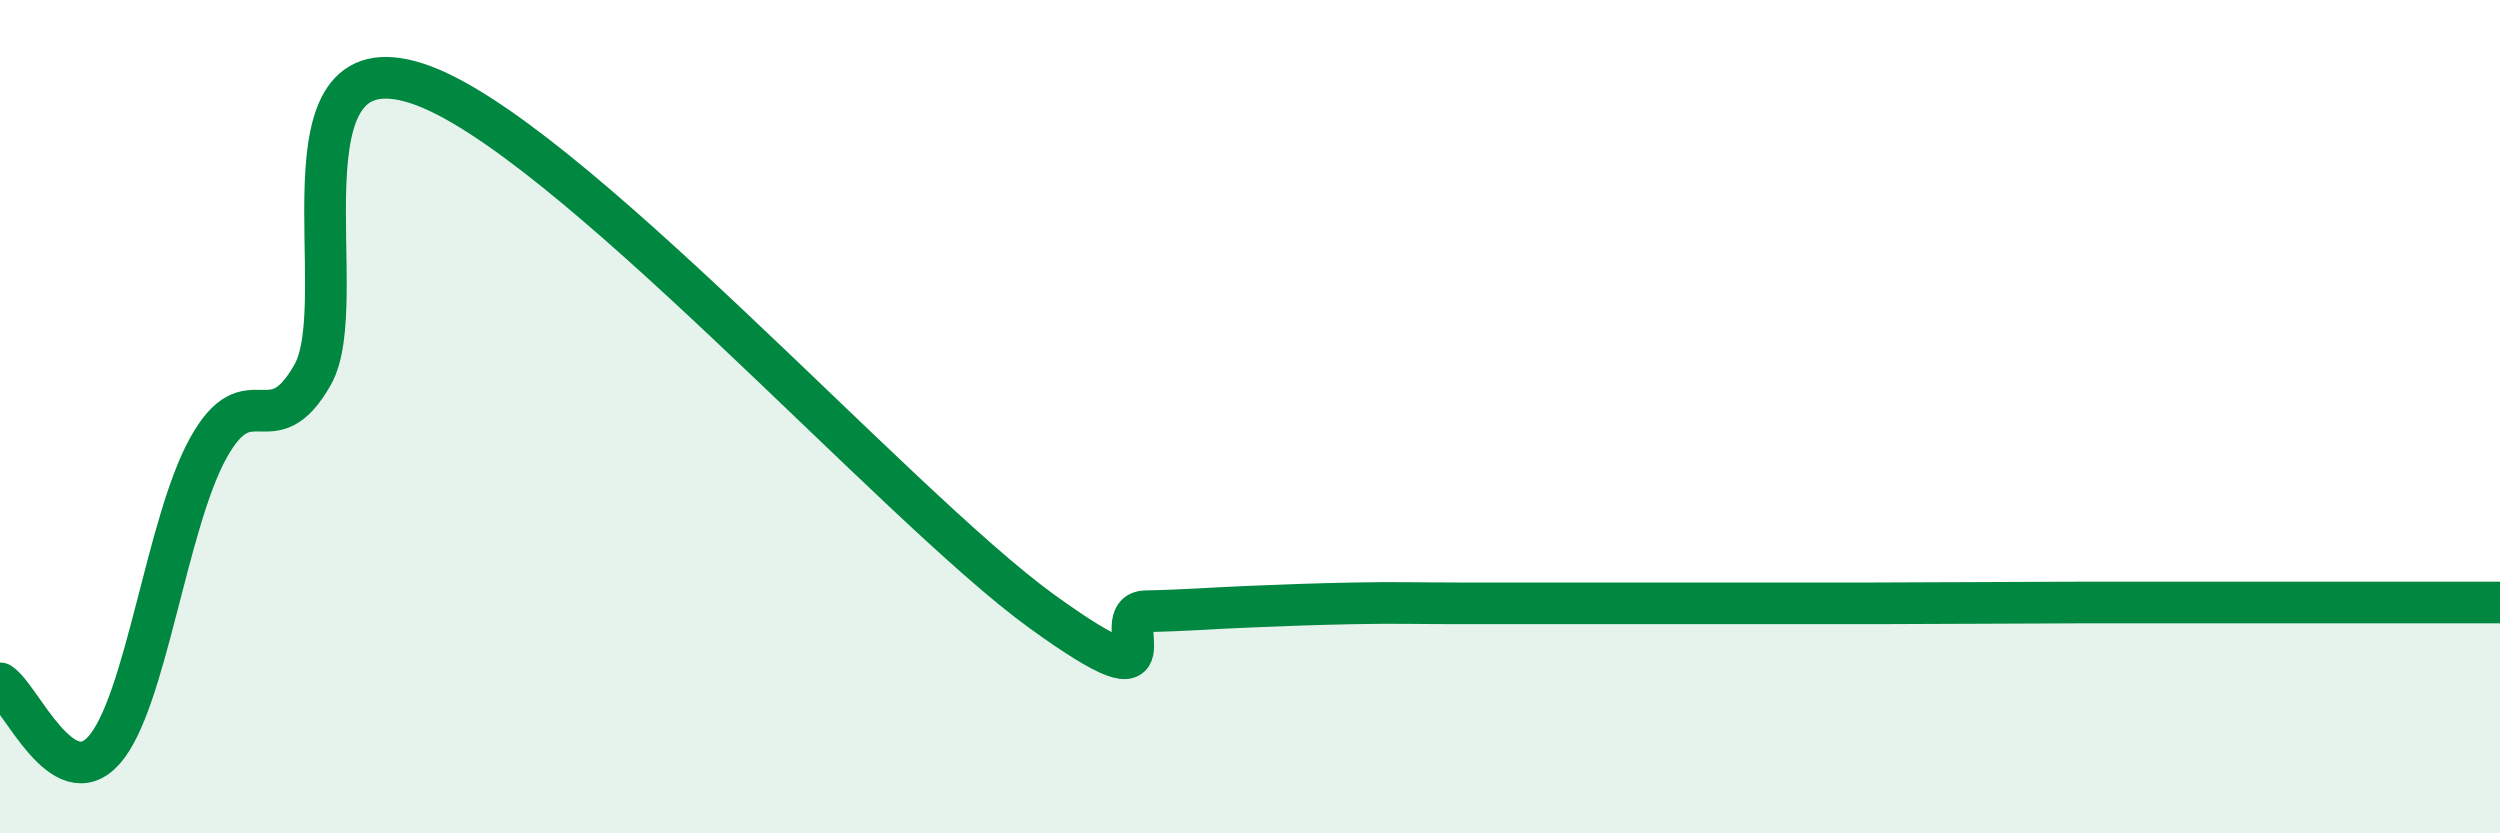 
    <svg width="60" height="20" viewBox="0 0 60 20" xmlns="http://www.w3.org/2000/svg">
      <path
        d="M 0,16.4 C 0.5,16.72 1.5,19.13 2.5,18 C 3.5,16.87 4,12.55 5,10.75 C 6,8.95 6.5,10.75 7.5,9 C 8.5,7.25 6.5,0.87 10,2 C 13.5,3.13 21.5,12.14 25,14.67 C 28.5,17.2 26.5,14.69 27.5,14.67 C 28.5,14.65 29,14.6 30,14.56 C 31,14.52 31.5,14.5 32.5,14.48 C 33.5,14.46 34,14.48 35,14.48 C 36,14.48 36.5,14.48 37.5,14.48 C 38.5,14.48 39,14.48 40,14.48 C 41,14.48 41.5,14.48 42.5,14.48 C 43.5,14.48 44,14.48 45,14.48 C 46,14.48 46.5,14.47 47.5,14.47 C 48.5,14.47 49,14.46 50,14.46 C 51,14.46 51.5,14.46 52.5,14.46 C 53.5,14.46 54,14.46 55,14.46 C 56,14.46 56.5,14.46 57.5,14.46 C 58.5,14.46 59.5,14.46 60,14.46L60 20L0 20Z"
        fill="#008740"
        opacity="0.1"
        stroke-linecap="round"
        stroke-linejoin="round"
      />
      <path
        d="M 0,16.4 C 0.5,16.72 1.5,19.13 2.5,18 C 3.5,16.87 4,12.55 5,10.75 C 6,8.95 6.5,10.75 7.5,9 C 8.5,7.25 6.5,0.87 10,2 C 13.5,3.13 21.5,12.14 25,14.67 C 28.5,17.2 26.5,14.69 27.5,14.67 C 28.5,14.65 29,14.6 30,14.56 C 31,14.52 31.5,14.5 32.5,14.48 C 33.5,14.46 34,14.48 35,14.48 C 36,14.48 36.5,14.48 37.5,14.48 C 38.5,14.48 39,14.48 40,14.48 C 41,14.48 41.5,14.48 42.5,14.48 C 43.5,14.48 44,14.48 45,14.48 C 46,14.48 46.5,14.47 47.5,14.47 C 48.5,14.47 49,14.46 50,14.46 C 51,14.46 51.5,14.46 52.5,14.46 C 53.5,14.46 54,14.46 55,14.46 C 56,14.46 56.5,14.46 57.5,14.46 C 58.5,14.46 59.5,14.46 60,14.46"
        stroke="#008740"
        stroke-width="1"
        fill="none"
        stroke-linecap="round"
        stroke-linejoin="round"
      />
    </svg>
  